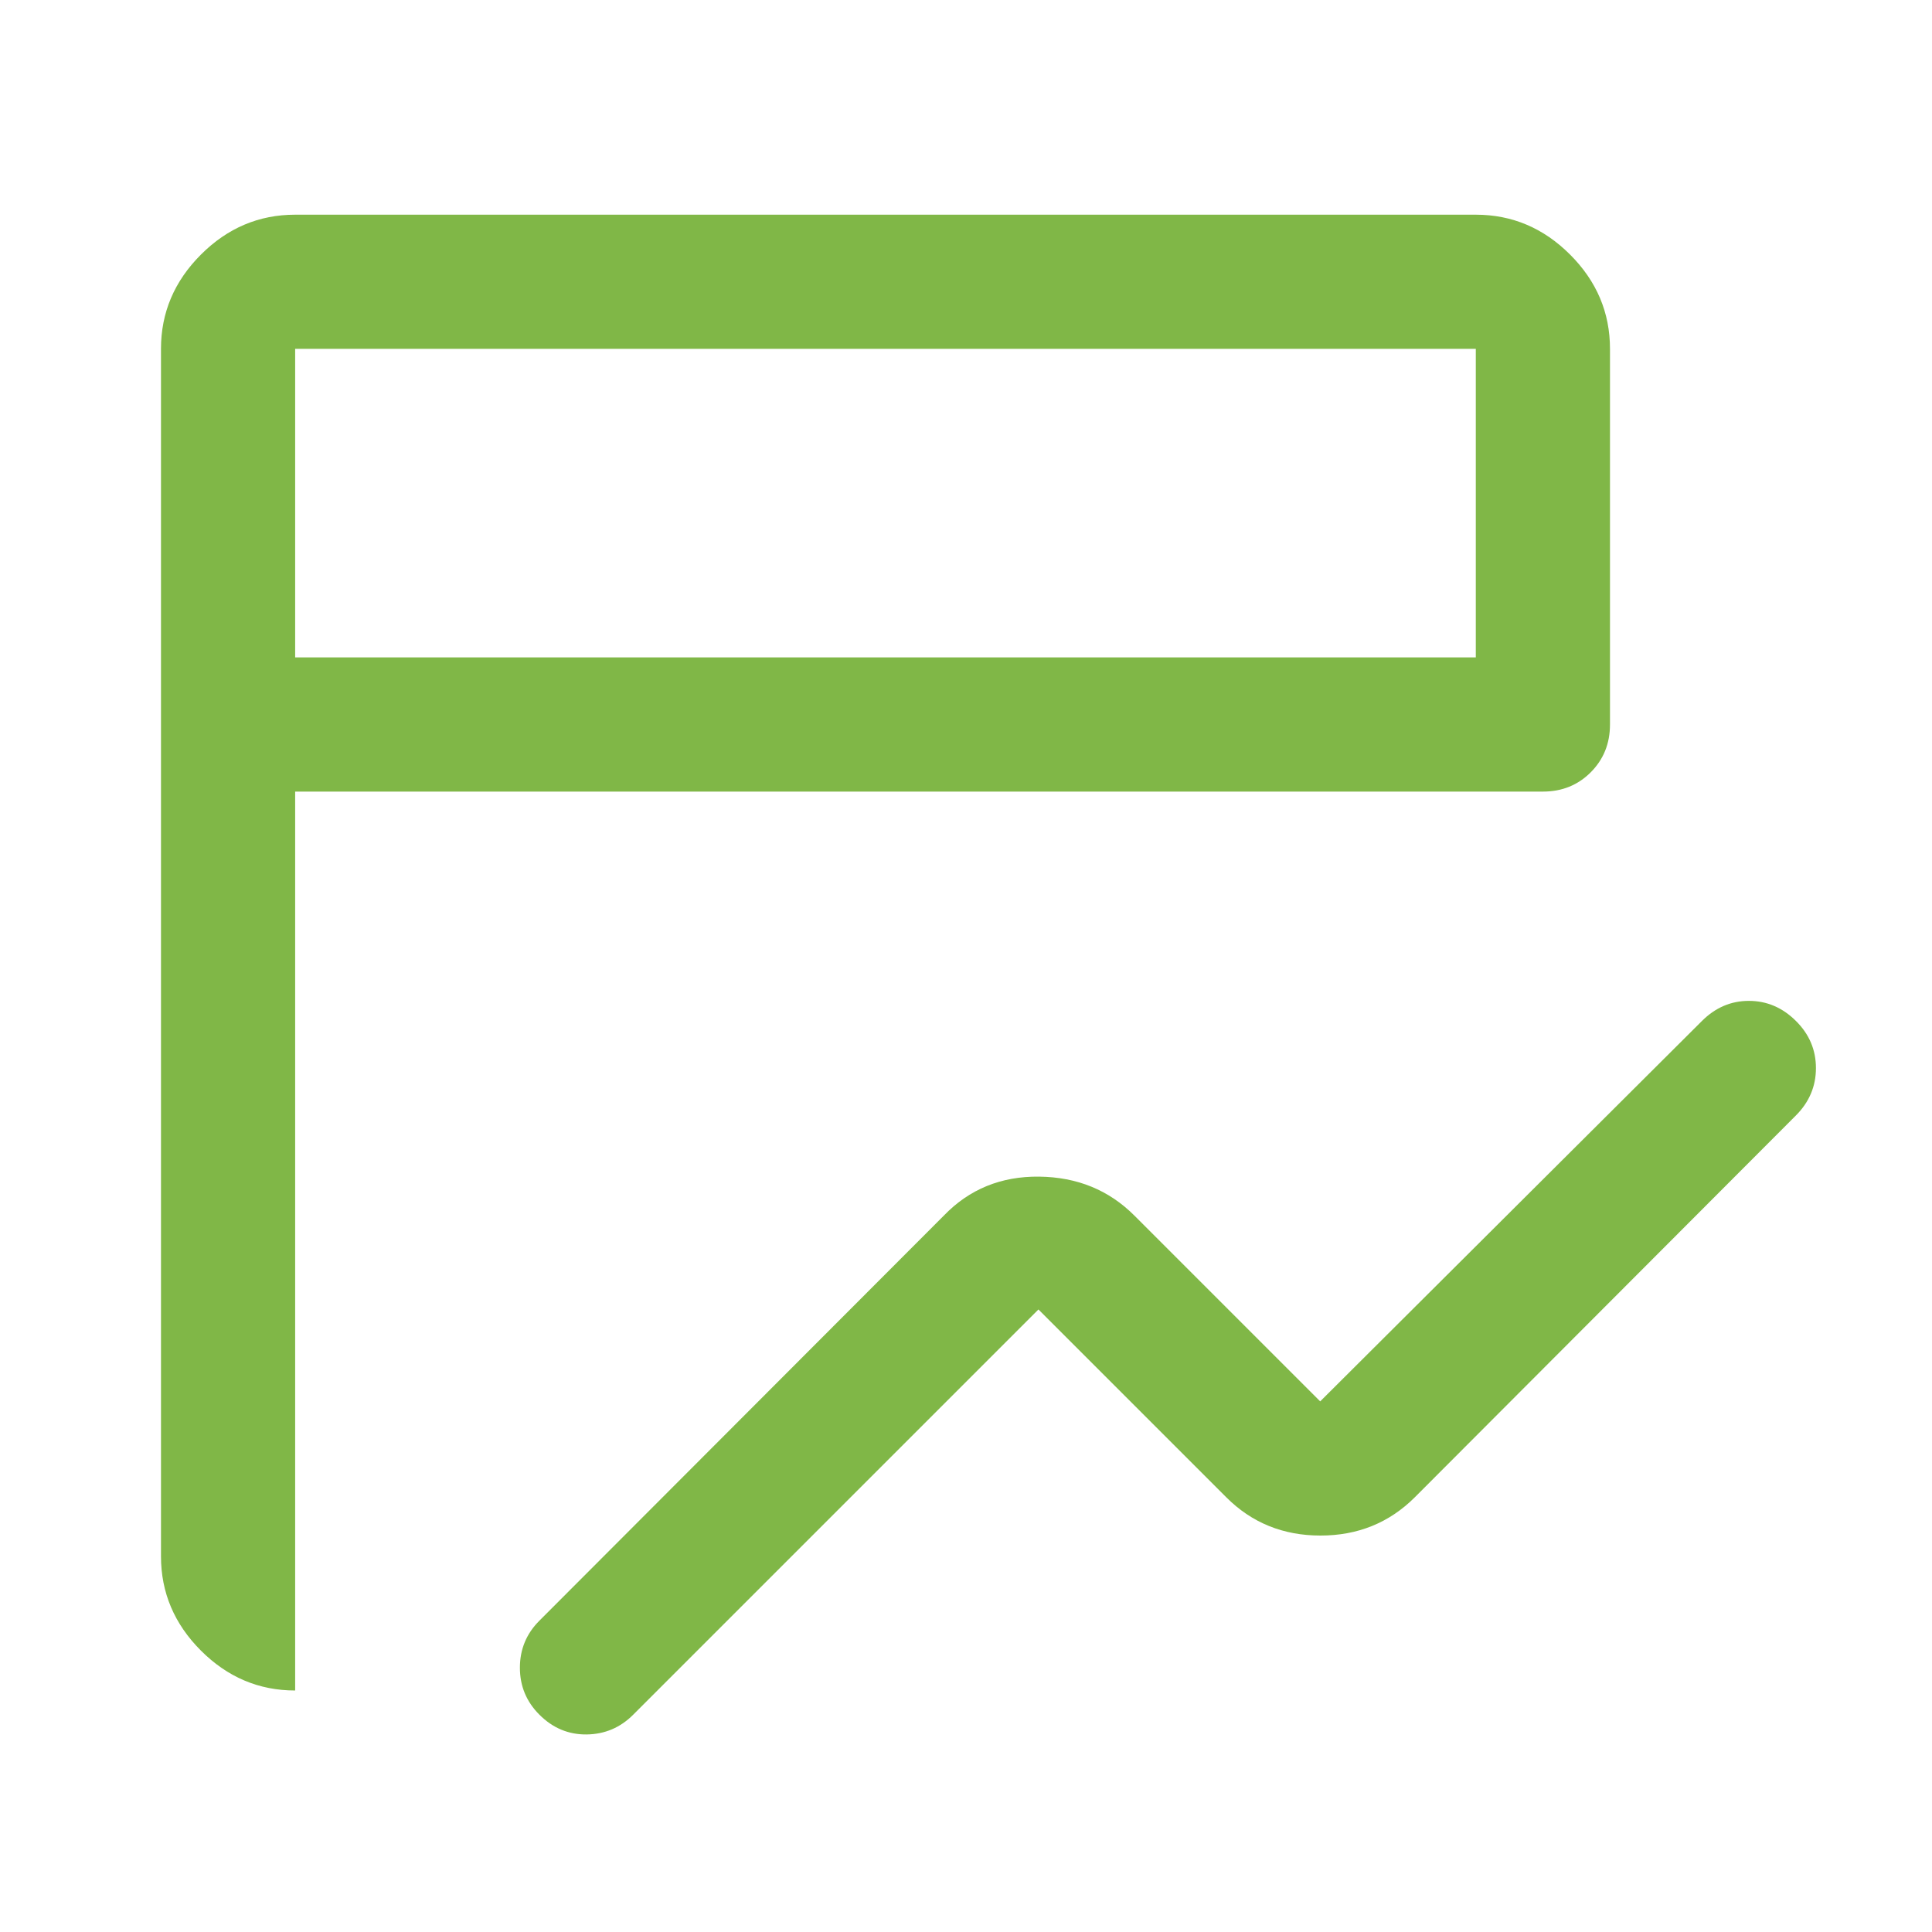 <svg width="40" height="40" viewBox="0 0 40 40" fill="none" xmlns="http://www.w3.org/2000/svg">
<mask id="mask0_1_316" style="mask-type:alpha" maskUnits="userSpaceOnUse" x="0" y="0" width="40" height="40">
<rect width="40" height="40" fill="#D9D9D9"/>
</mask>
<g mask="url(#mask0_1_316)">
<path d="M11.167 35.5C10.898 35.231 10.764 34.907 10.764 34.528C10.764 34.148 10.898 33.824 11.167 33.555L19.542 25.167C20.069 24.62 20.727 24.352 21.514 24.361C22.301 24.37 22.959 24.639 23.486 25.167L27.333 29.014L35.236 21.139C35.514 20.861 35.838 20.722 36.208 20.722C36.579 20.722 36.903 20.86 37.18 21.135C37.458 21.409 37.597 21.736 37.597 22.114C37.597 22.491 37.458 22.819 37.18 23.097L29.292 31C28.762 31.528 28.111 31.792 27.339 31.792C26.567 31.792 25.916 31.528 25.389 31L21.5 27.111L13.111 35.5C12.843 35.769 12.521 35.905 12.146 35.91C11.771 35.914 11.444 35.778 11.167 35.5ZM6.111 35C5.361 35 4.711 34.725 4.16 34.174C3.609 33.623 3.333 32.972 3.333 32.222V7.222C3.333 6.472 3.609 5.822 4.16 5.271C4.711 4.72 5.361 4.445 6.111 4.445H30.555C31.305 4.445 31.956 4.72 32.507 5.271C33.058 5.822 33.333 6.472 33.333 7.222V15C33.333 15.394 33.2 15.723 32.934 15.99C32.668 16.256 32.338 16.389 31.945 16.389H6.111V35ZM6.111 13.611H30.555V7.222H6.111V13.611Z" fill="#80B747"/>
</g>
</svg>

